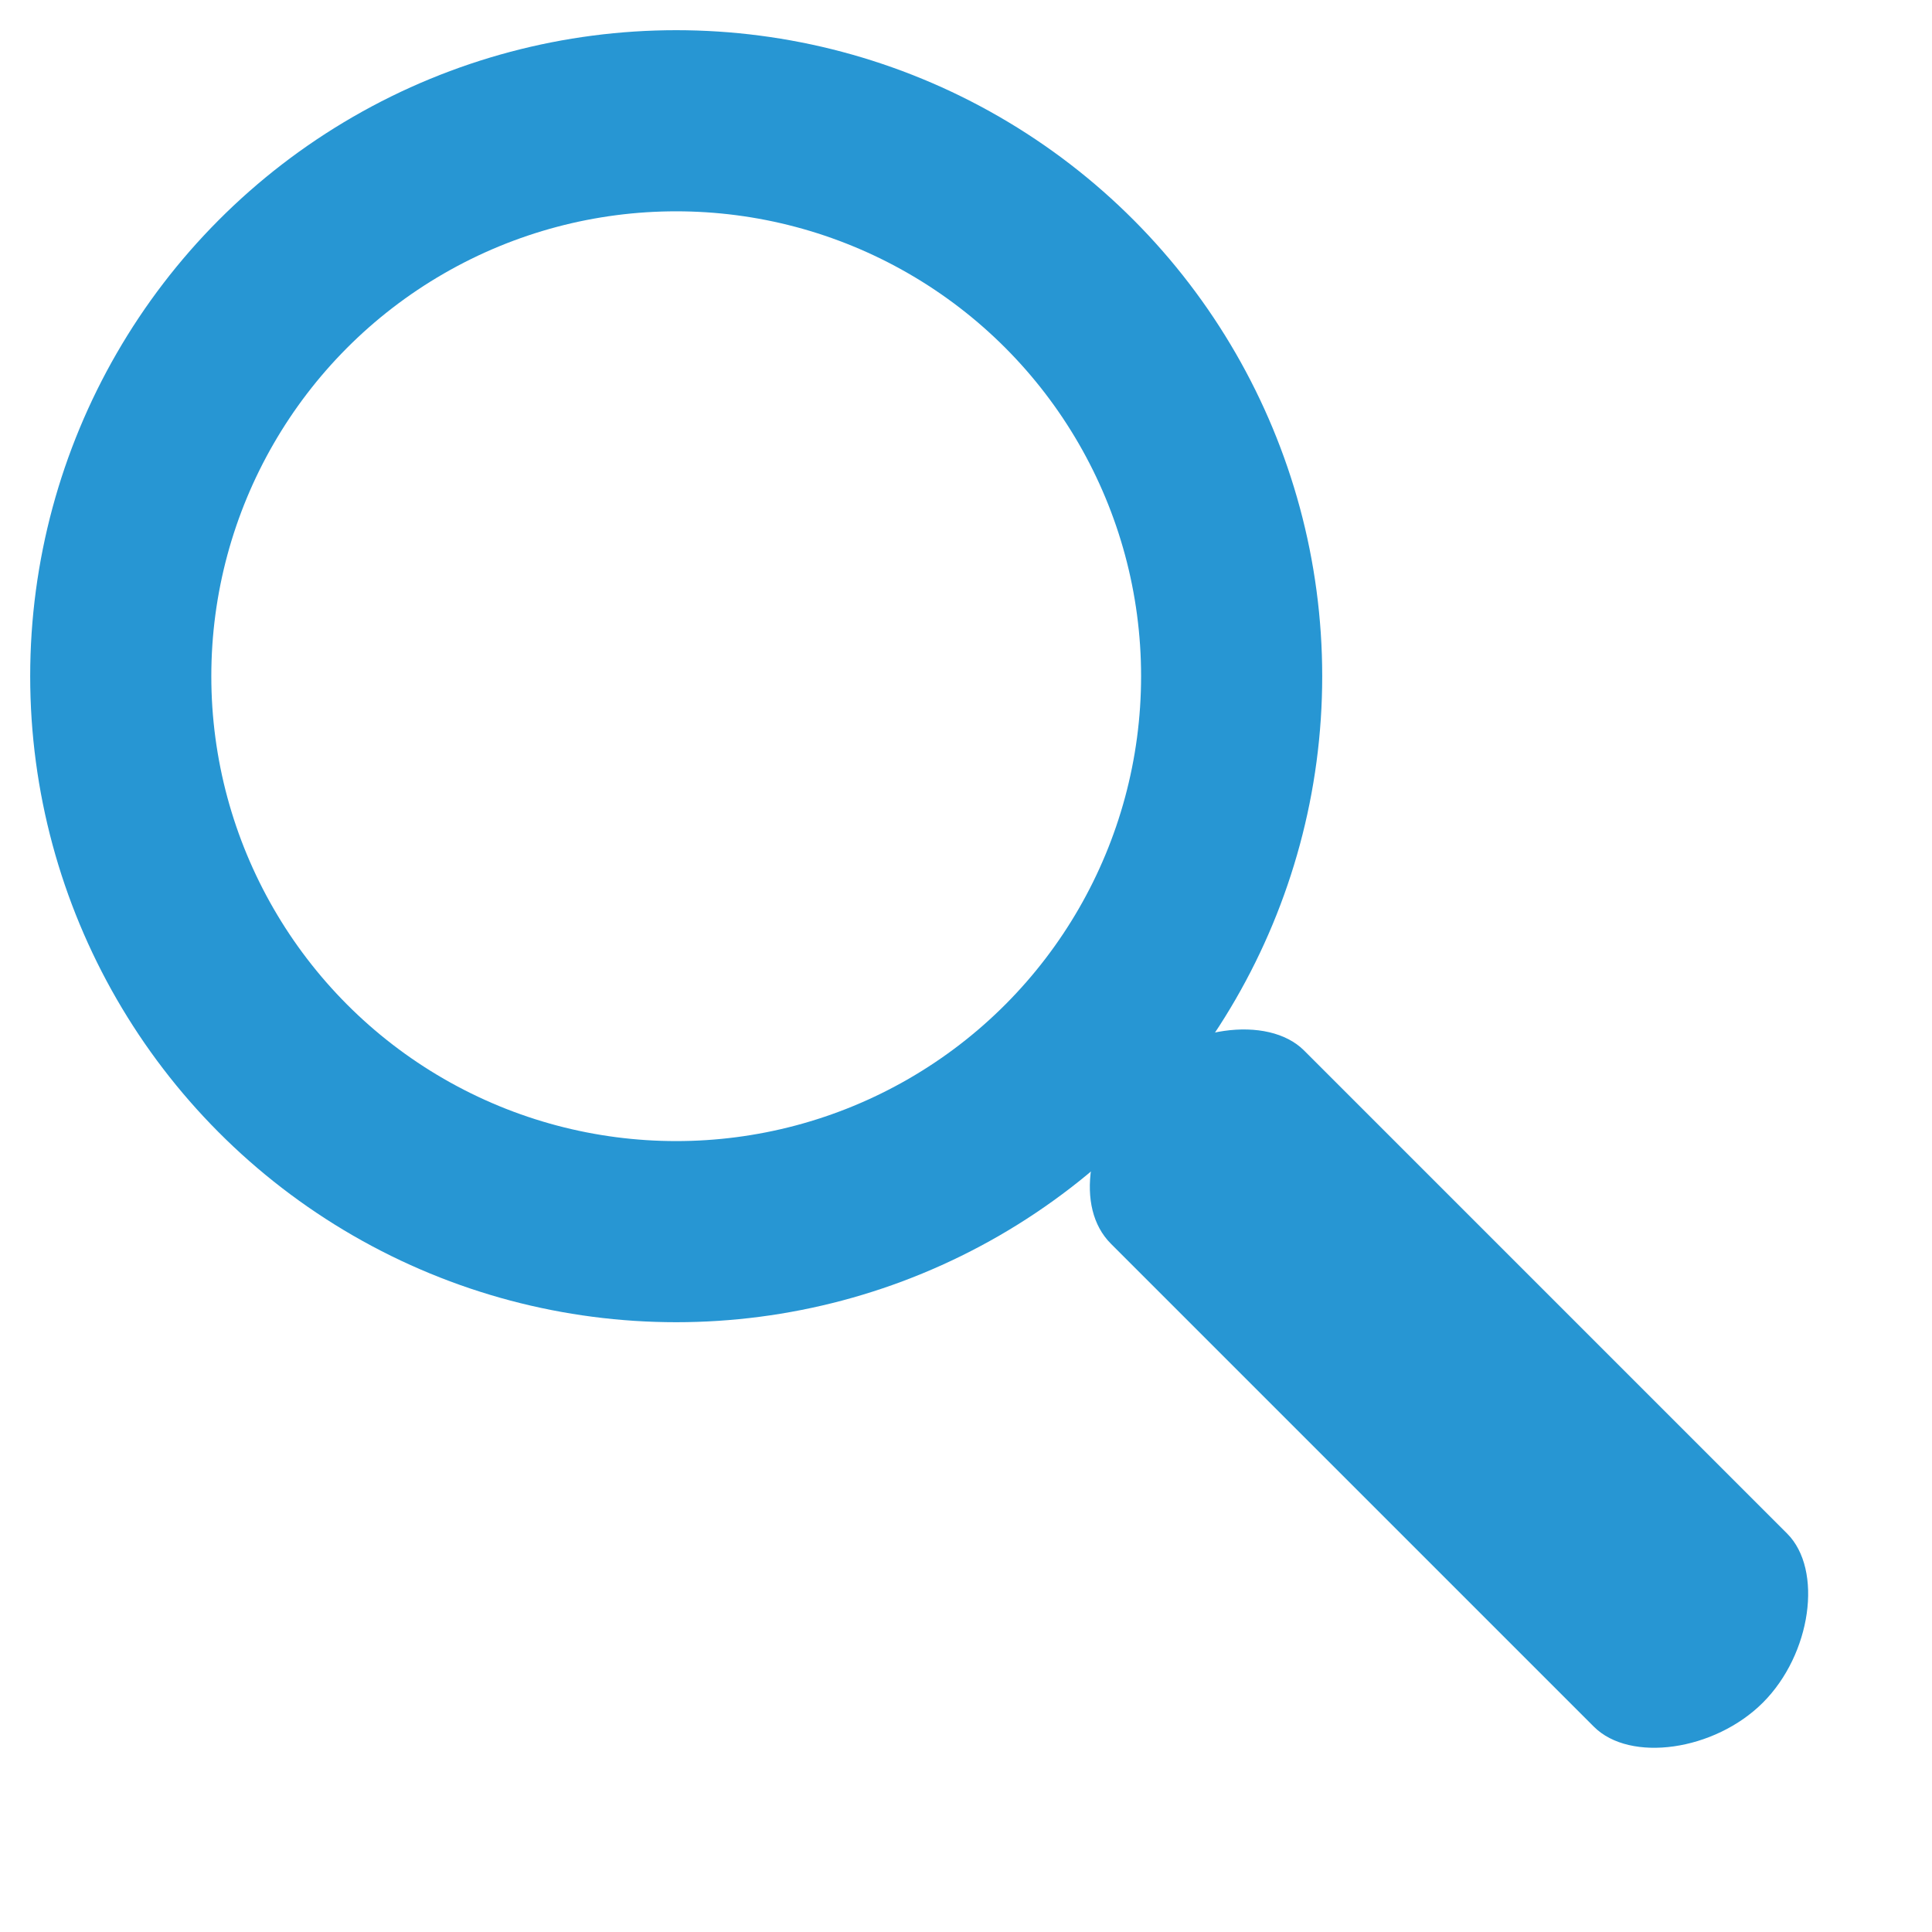 <svg version="1.1" xmlns="http://www.w3.org/2000/svg"
	 width="16" height="16" viewBox="0 0 16 16">
  <g>
    <path fill="#2796D3" d="M9.4,8.9c0.4-0.4,1.1-0.5,1.4-0.2l4,4c0.3,0.3,0.2,1-0.2,1.4l0,0c-0.4,0.4-1.1,0.5-1.4,0.2l-4-4
		C8.9,10,9,9.4,9.4,8.9L9.4,8.9z"/>
    <circle fill="none" stroke="#2796D3" stroke-width="1.5" stroke-miterlimit="10" cx="5.6" cy="5.6" r="4.6"/>
  </g>
</svg>
